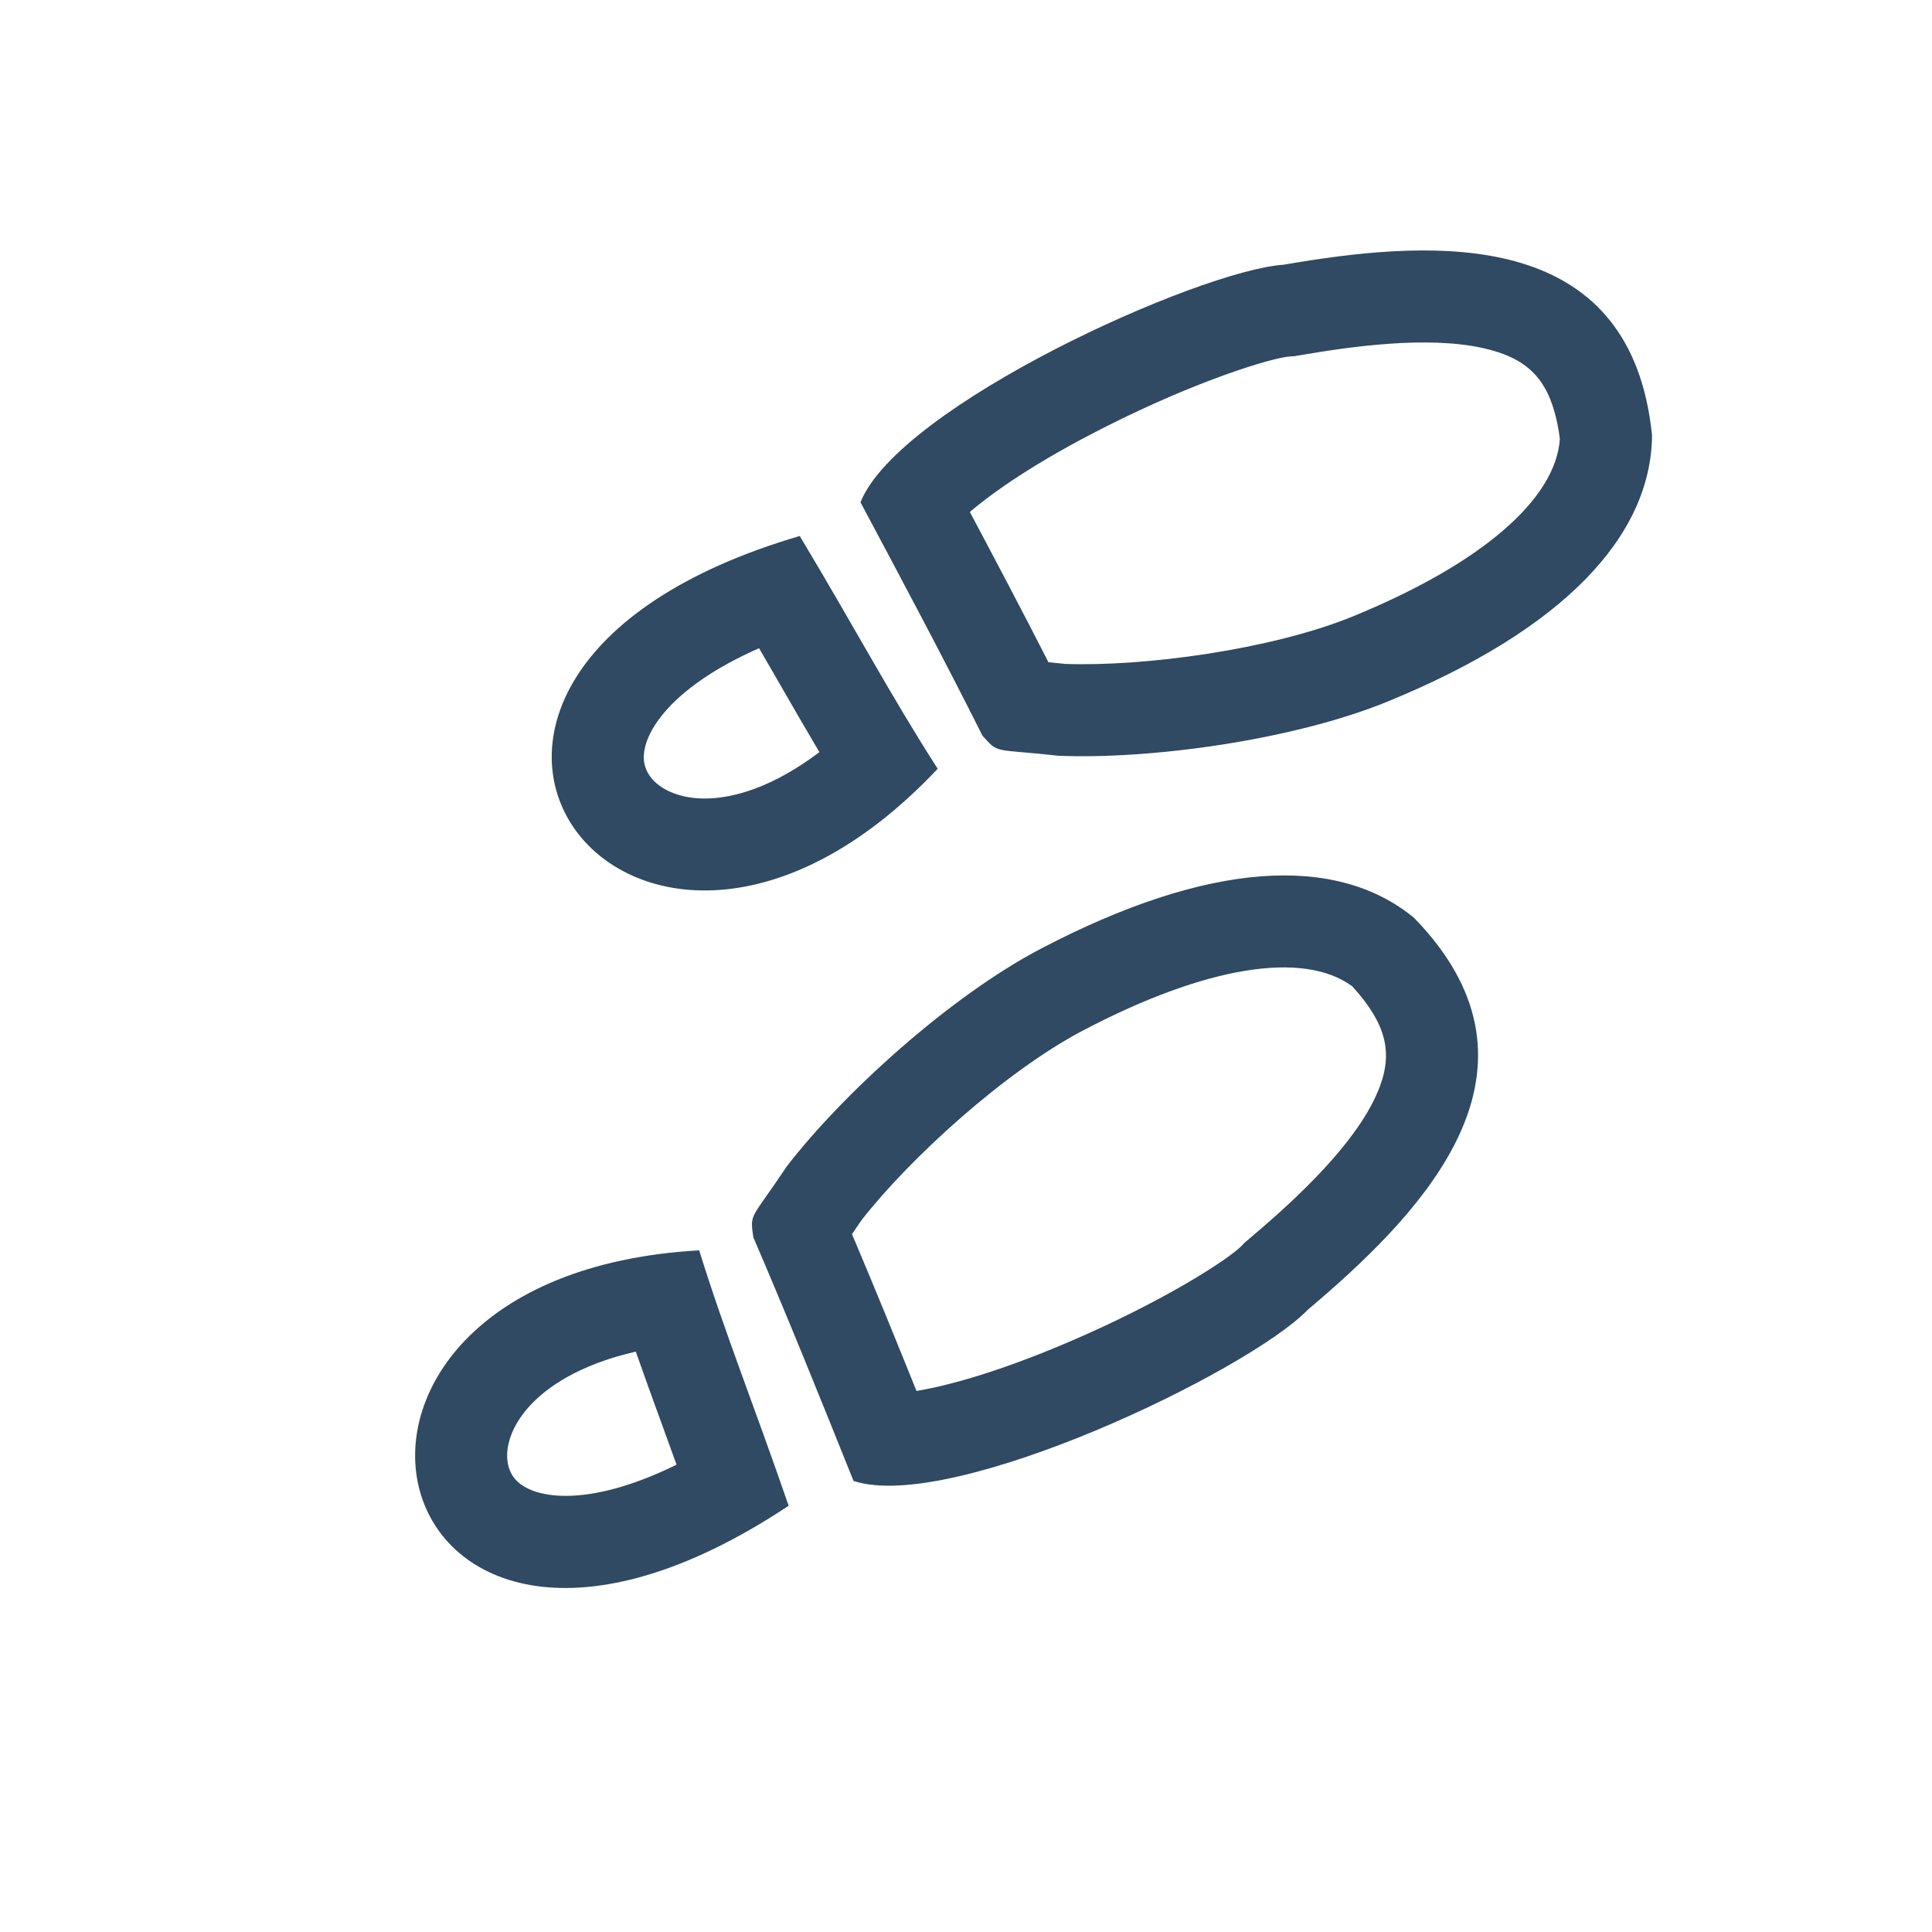 <?xml version="1.0" encoding="UTF-8"?> <svg xmlns="http://www.w3.org/2000/svg" xmlns:xlink="http://www.w3.org/1999/xlink" width="42" height="42" viewBox="0 0 42 42"><defs><clipPath id="clip-Walk"><rect width="42" height="42"></rect></clipPath></defs><g id="Walk" clip-path="url(#clip-Walk)"><g id="Group_46568" data-name="Group 46568" transform="matrix(-0.259, 0.966, -0.966, -0.259, 3121.311, 625.646)"><g id="Path_46077" data-name="Path 46077" transform="translate(238.325 3152.684) rotate(128)" fill="none"><path d="M9.342,10.808A19.589,19.589,0,0,1,9.8,18.062c-.665,4.047-2.207,6.37-4.346,6.887C.881,25.527.22,21.24.039,17.978-.254,16.149,1.152,9.141,3.008,7.853c1.862.5,3.691,1,5.538,1.446C9.026,9.56,8.874,9.475,9.342,10.808ZM3.426,6.4C4.07-4.436,14.45.08,9.03,8.189,7.25,7.55,5.682,7.134,3.426,6.4Z" stroke="none"></path><path d="M 4.65 23.002 C 4.786 23.002 4.929 22.994 5.079 22.979 C 6.342 22.595 7.34 20.695 7.826 17.738 C 8.138 15.837 7.872 13.044 7.431 11.402 C 7.387 11.274 7.347 11.158 7.313 11.054 C 6.106 10.753 4.915 10.437 3.746 10.123 C 3.437 10.719 3.016 11.75 2.615 13.369 C 2.068 15.572 1.952 17.278 2.014 17.662 L 2.03 17.764 L 2.036 17.867 C 2.099 19.015 2.245 20.669 2.772 21.782 C 3.188 22.66 3.715 23.002 4.65 23.002 M 8.101 5.764 C 8.344 5.22 8.5 4.694 8.562 4.205 C 8.661 3.413 8.497 2.9 8.341 2.61 C 8.137 2.228 7.825 2 7.507 2 C 6.927 2 6.014 2.84 5.605 4.993 C 5.893 5.082 6.172 5.167 6.449 5.252 C 7.01 5.423 7.555 5.59 8.101 5.764 M 4.65 25.002 C 0.801 25.002 0.209 21.039 0.039 17.978 C -0.254 16.149 1.152 9.141 3.008 7.853 C 4.871 8.356 6.699 8.849 8.546 9.299 C 9.026 9.56 8.874 9.475 9.342 10.808 C 9.864 12.698 10.165 15.837 9.799 18.062 C 9.134 22.109 7.592 24.433 5.454 24.949 C 5.171 24.985 4.903 25.002 4.65 25.002 Z M 9.03 8.189 C 7.25 7.55 5.682 7.134 3.426 6.402 C 4.07 -4.436 14.45 0.08 9.03 8.189 Z" stroke="none" fill="#2f4a62"></path></g><g id="Path_46078" data-name="Path 46078" transform="matrix(0.883, -0.469, 0.469, 0.883, 199, 3141.851)" fill="none"><path d="M9.343,14.193A19.589,19.589,0,0,0,9.8,6.94C9.134,2.892,7.593.569,5.454.053.881-.526.22,3.762.039,7.024c-.293,1.829,1.113,8.837,2.97,10.125,1.862-.5,3.691-1,5.538-1.446C9.026,15.442,8.874,15.527,9.343,14.193ZM3.426,18.6c.644,10.839,11.025,6.322,5.6-1.786C7.25,17.452,5.682,17.868,3.426,18.6Z" stroke="none"></path><path d="M 4.649 2 C 3.714 2 3.188 2.342 2.772 3.22 C 2.245 4.333 2.099 5.987 2.036 7.135 L 2.03 7.238 L 2.014 7.34 C 1.952 7.724 2.068 9.43 2.615 11.633 C 3.016 13.252 3.437 14.283 3.747 14.879 C 4.915 14.565 6.106 14.249 7.313 13.947 C 7.347 13.844 7.387 13.728 7.431 13.6 C 7.872 11.958 8.138 9.165 7.826 7.264 C 7.34 4.306 6.342 2.407 5.079 2.023 C 4.93 2.008 4.786 2 4.65 2 L 4.649 2 M 8.101 19.238 C 7.555 19.412 7.01 19.579 6.449 19.75 C 6.173 19.835 5.893 19.92 5.605 20.009 C 6.014 22.162 6.927 23.002 7.507 23.002 C 7.826 23.002 8.137 22.774 8.341 22.392 C 8.497 22.102 8.661 21.589 8.562 20.797 C 8.501 20.308 8.344 19.782 8.101 19.238 M 4.65 -3.814697265625e-06 C 4.903 2.86102294921875e-05 5.171 0.017 5.454 0.053 C 7.593 0.569 9.134 2.892 9.799 6.94 C 10.165 9.165 9.864 12.304 9.343 14.193 C 8.874 15.527 9.026 15.442 8.547 15.703 C 6.699 16.153 4.871 16.646 3.008 17.149 C 1.152 15.861 -0.254 8.853 0.039 7.024 C 0.209 3.963 0.801 -0.001 4.65 -3.814697265625e-06 Z M 9.03 16.813 C 14.45 24.922 4.07 29.438 3.426 18.6 C 5.682 17.868 7.25 17.452 9.03 16.813 Z" stroke="none" fill="#2f4a62"></path></g></g></g></svg> 